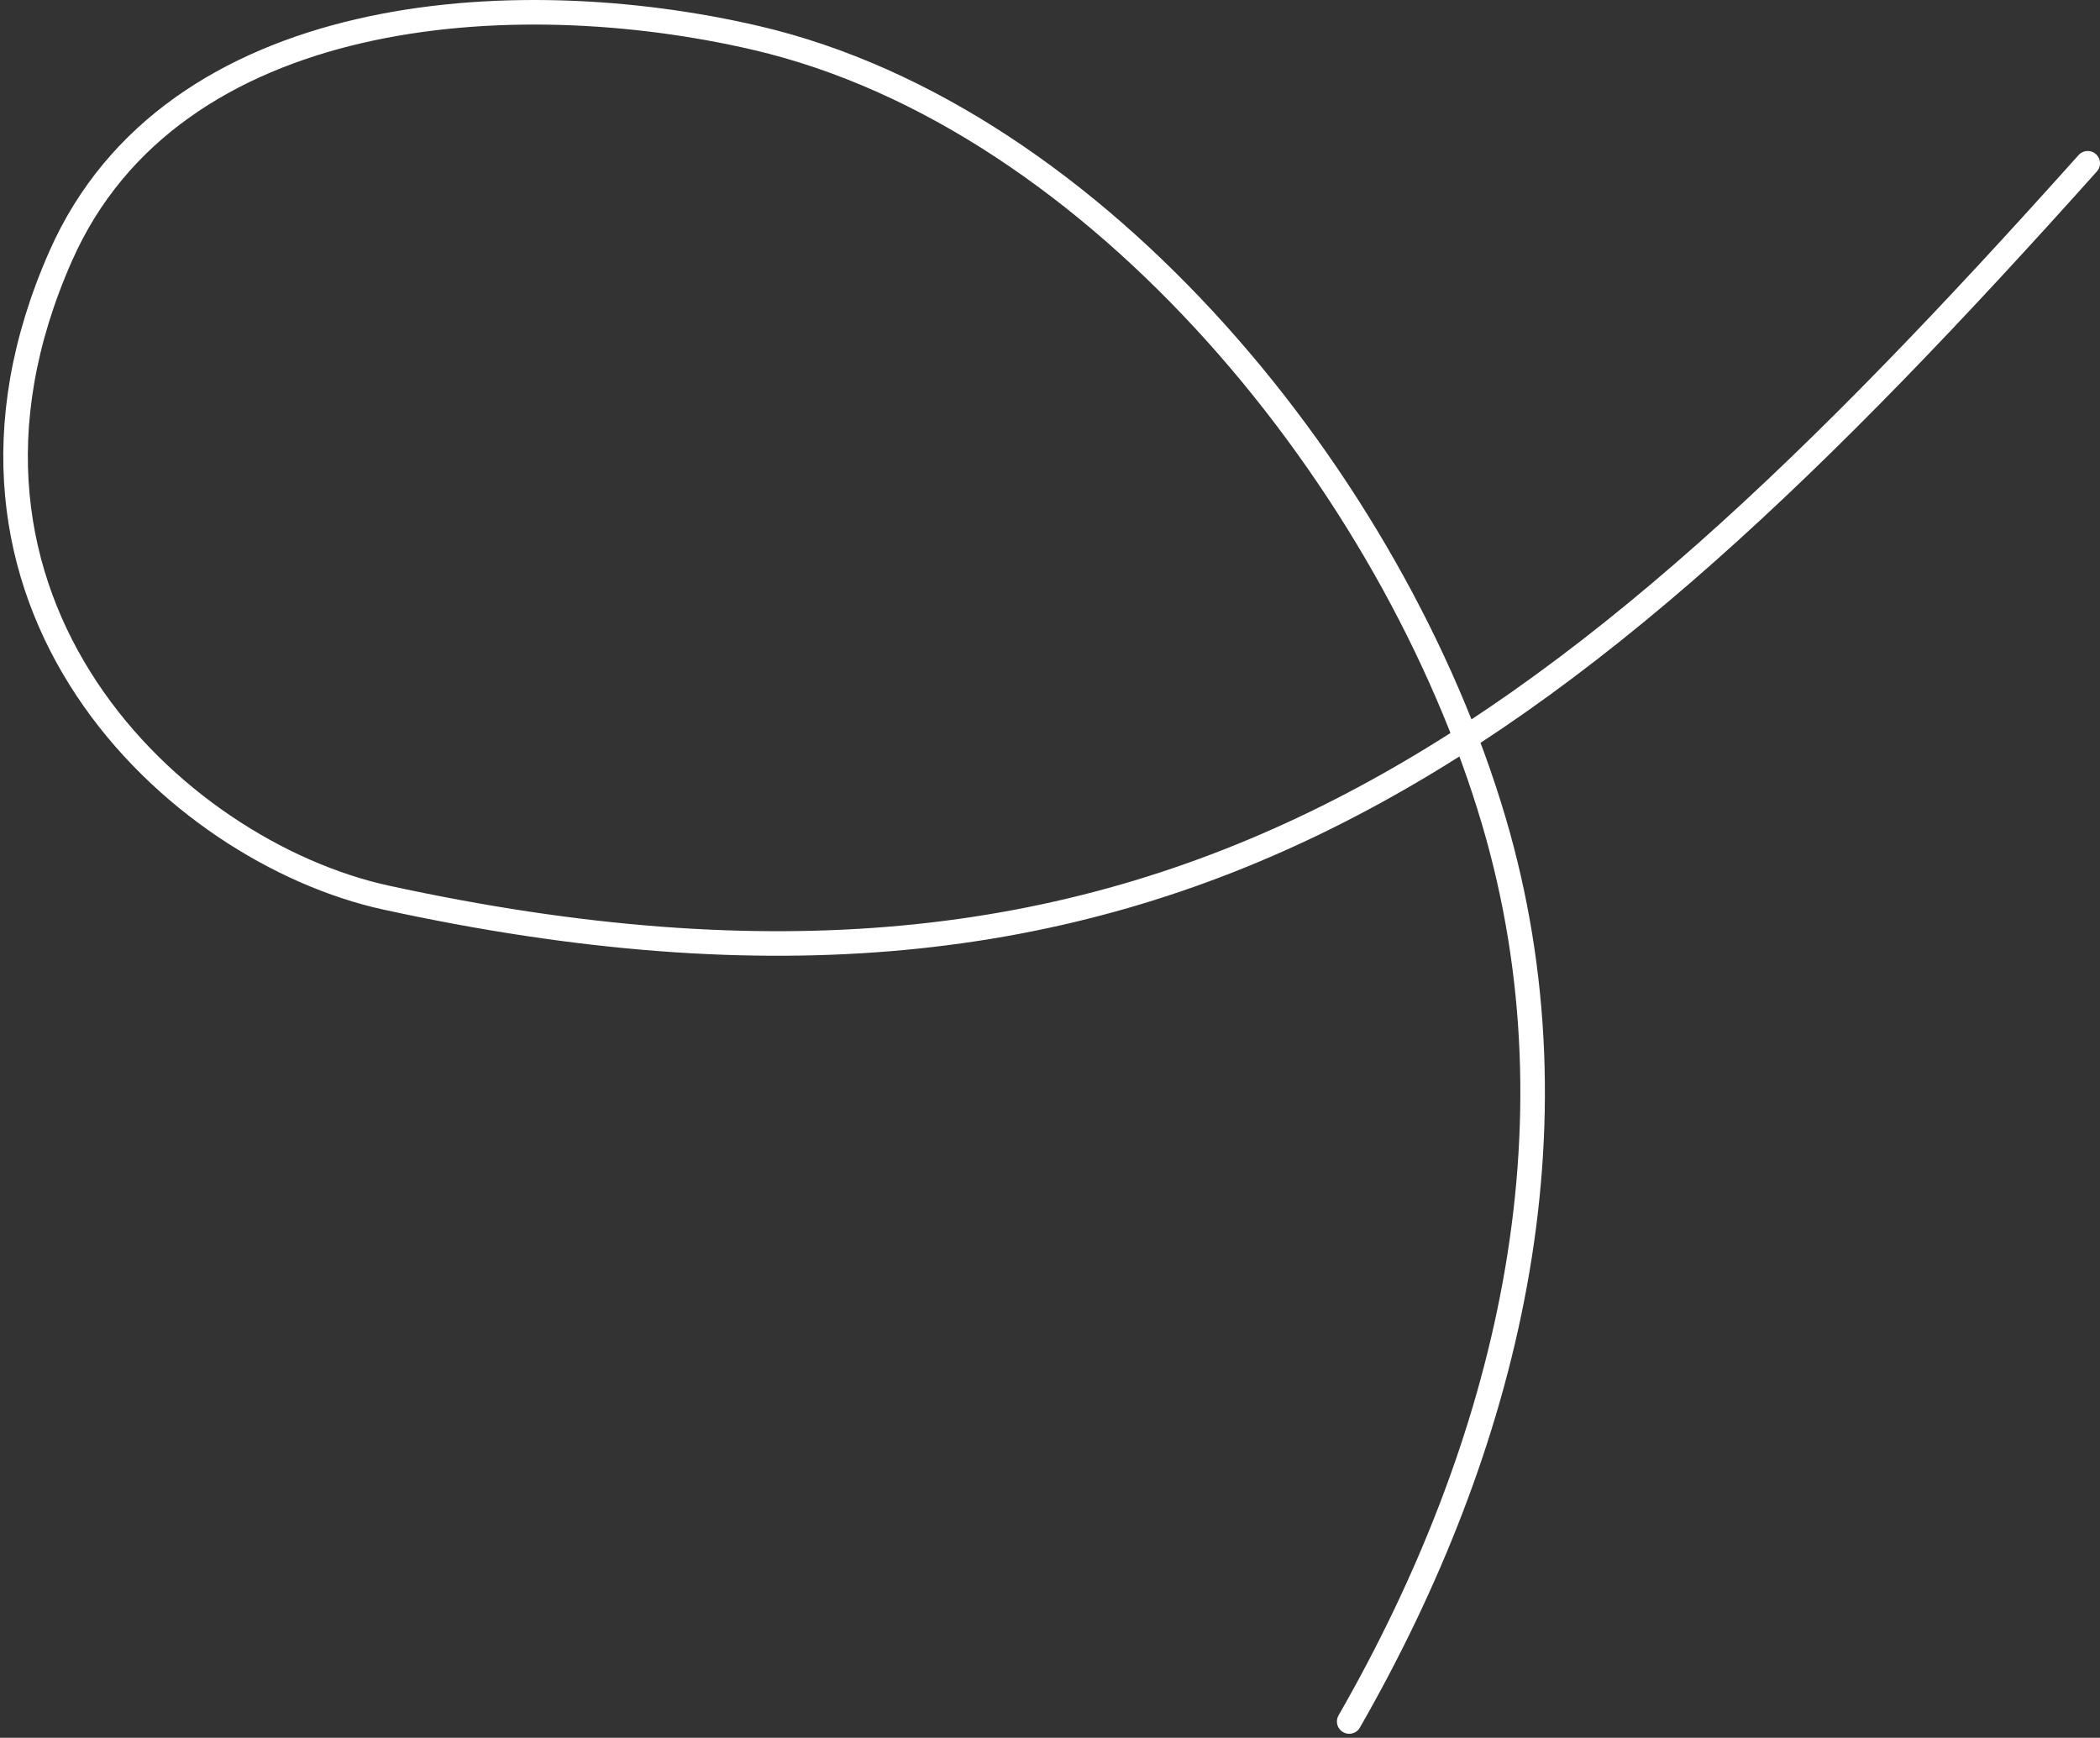<?xml version="1.0" encoding="UTF-8"?> <svg xmlns="http://www.w3.org/2000/svg" width="342" height="283" viewBox="0 0 342 283" fill="none"><rect x="0" y="0" width="342" height="283" fill="#333333" stroke="none"/><path d="M340 26.59C253.241 123.51 188.986 173.631 62.911 146.187C28.42 138.68 -15.021 97.901 9.917 41.625C28.082 0.634 83.512 -3.058 123.178 6.192C178.9 19.186 227.031 78.759 243.265 133.658C258.119 183.891 245.465 235.494 219.728 280.353" stroke="white" stroke-width="4" stroke-linecap="round"></path></svg> 